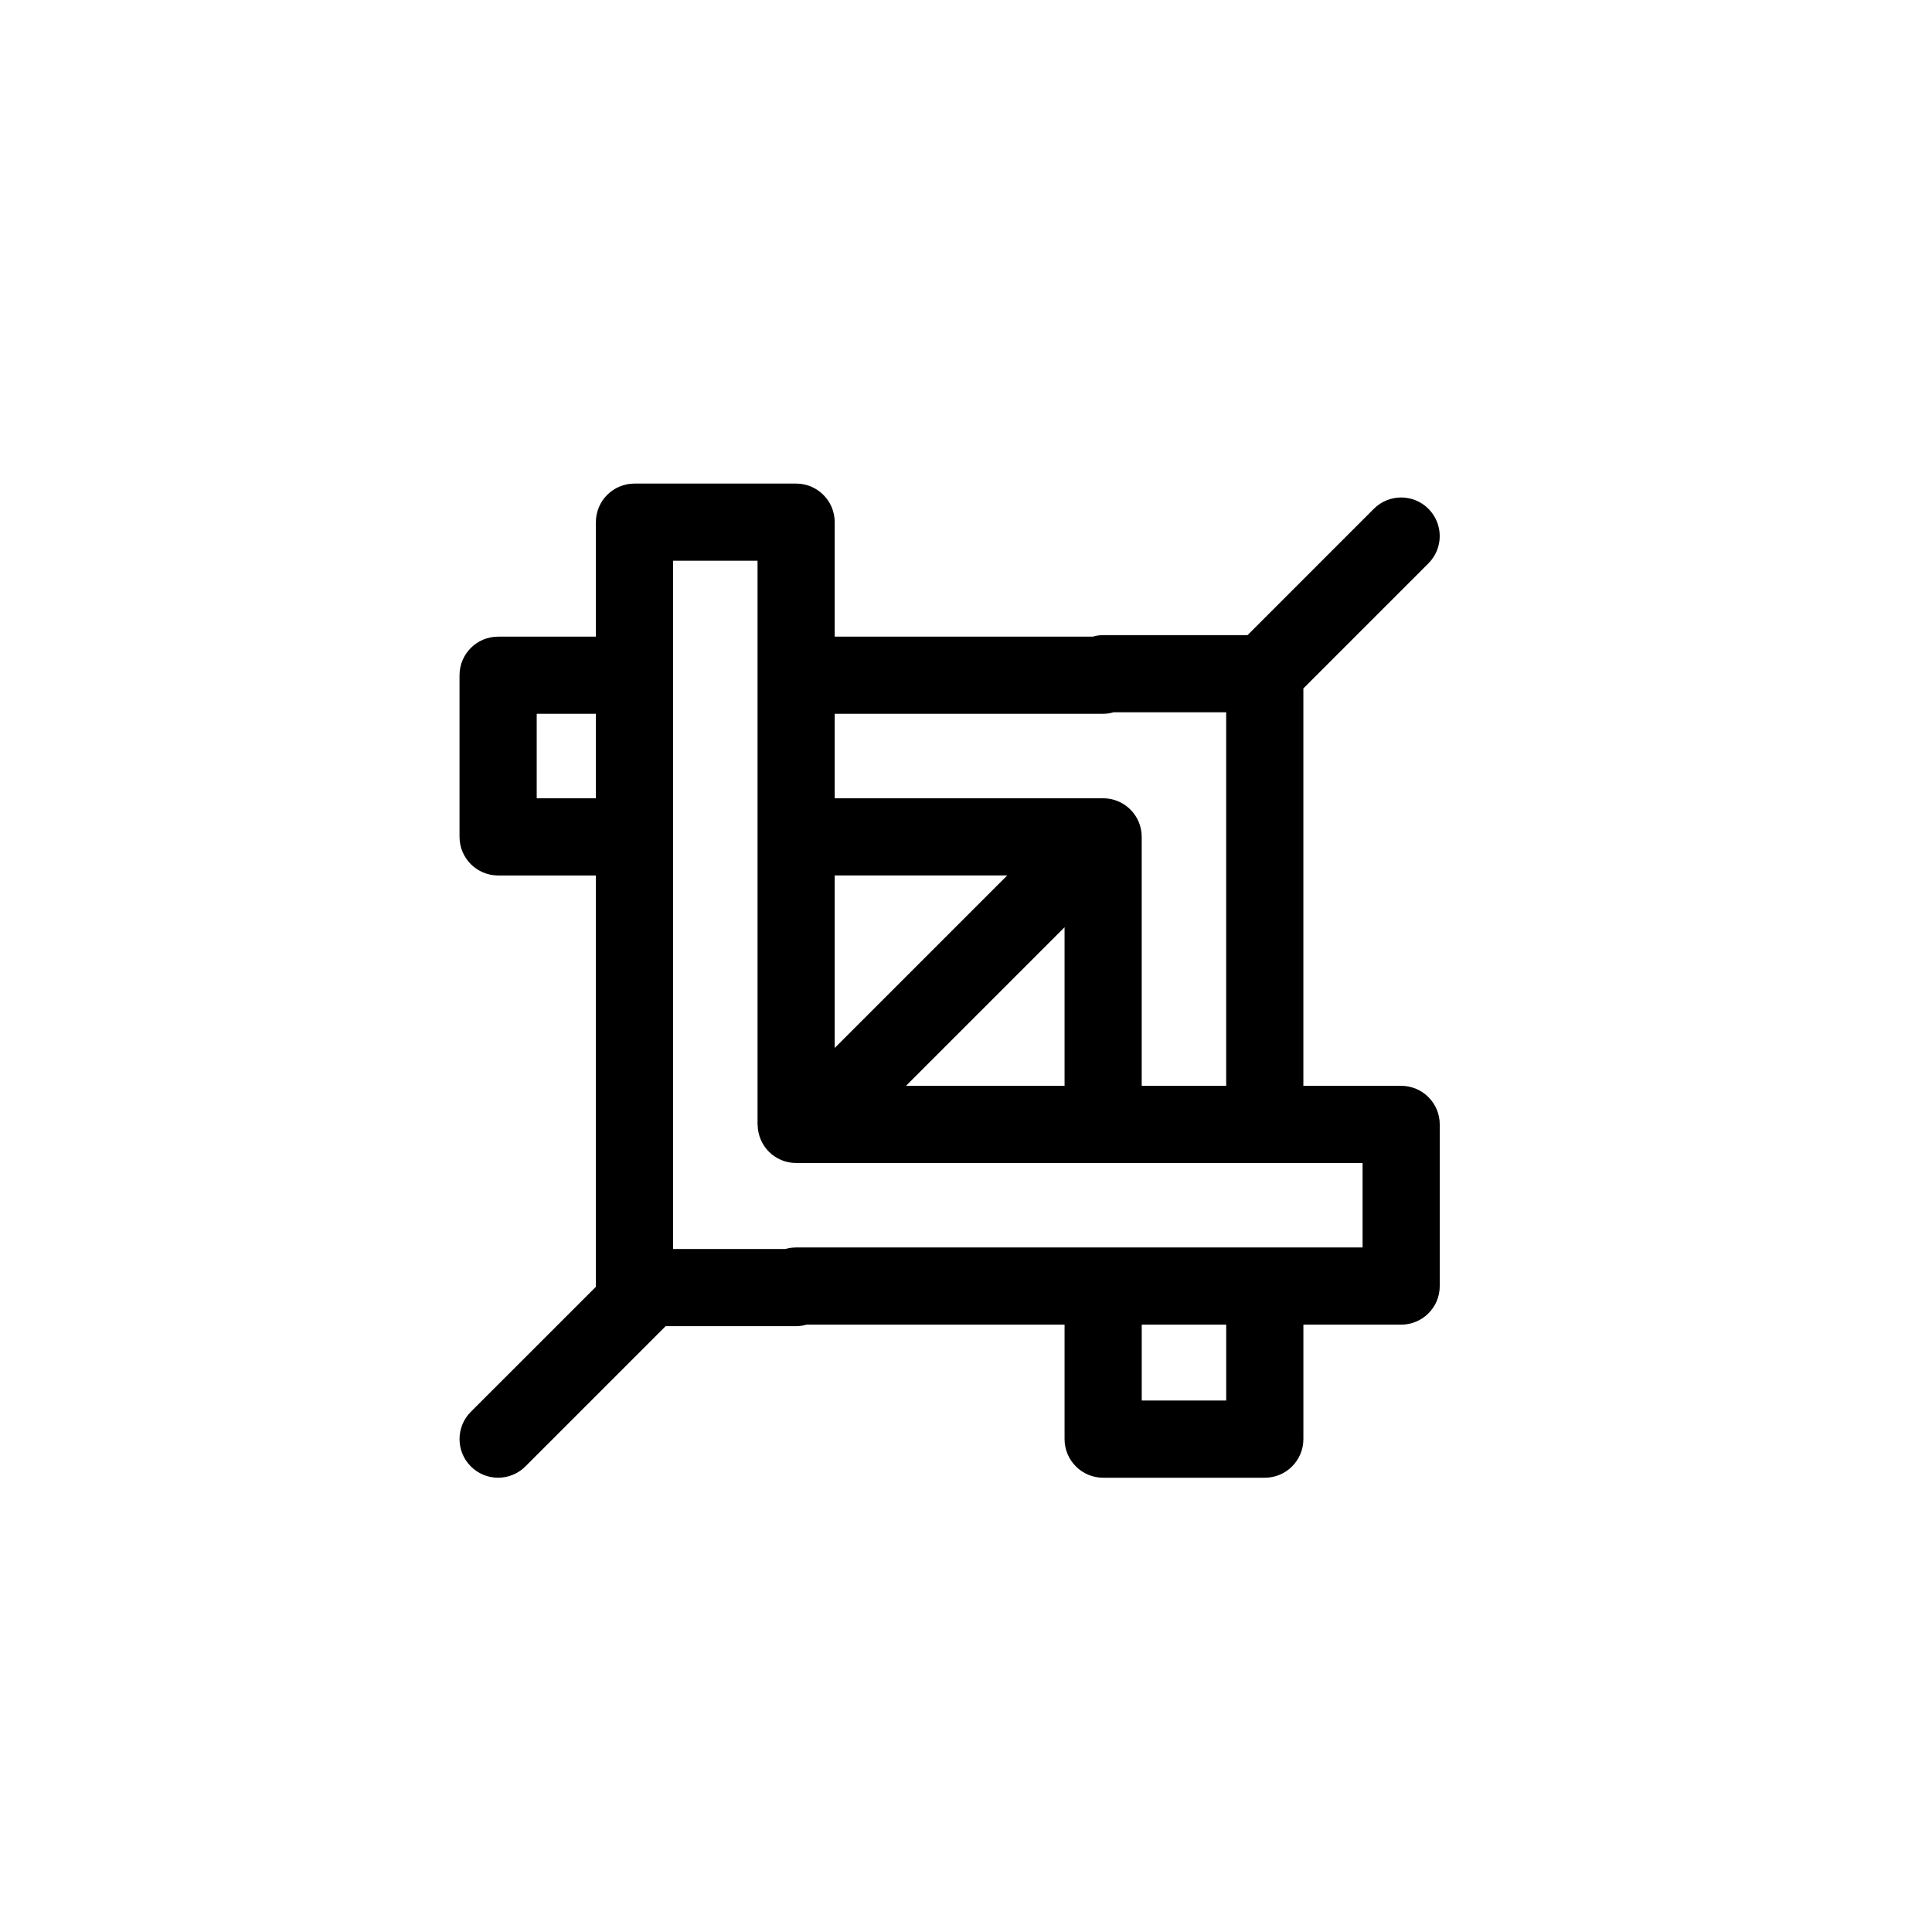 <?xml version="1.0" encoding="utf-8"?>
<!-- Generator: Adobe Illustrator 16.0.0, SVG Export Plug-In . SVG Version: 6.00 Build 0)  -->
<!DOCTYPE svg PUBLIC "-//W3C//DTD SVG 1.1//EN" "http://www.w3.org/Graphics/SVG/1.1/DTD/svg11.dtd">
<svg version="1.1" id="Layer_1" xmlns="http://www.w3.org/2000/svg" xmlns:xlink="http://www.w3.org/1999/xlink" x="0px" y="0px"
	 width="100px" height="100px" viewBox="0 0 100 100" enable-background="new 0 0 100 100" xml:space="preserve">
<path d="M72.522,56.202h-5.06v-20.57l6.473-6.473c0.78-0.779,0.78-2.043,0-2.824c-0.781-0.781-2.044-0.781-2.825,0l-6.539,6.54
	h-7.473c-0.186,0-0.364,0.026-0.534,0.078H43.204v-5.925c0-1.104-0.895-1.998-1.998-1.998H32.84c-1.103,0-1.997,0.895-1.997,1.998
	v5.925h-5.06c-1.103,0-1.998,0.893-1.998,1.998v8.365c0,1.105,0.895,1.998,1.998,1.998h5.06v21.29l-6.473,6.471
	c-0.78,0.781-0.78,2.045,0,2.826c0.39,0.39,0.902,0.586,1.413,0.586s1.022-0.196,1.412-0.586l7.259-7.259h6.753
	c0.186,0,0.364-0.026,0.534-0.078h13.361v5.925c0,1.104,0.895,1.998,1.998,1.998h8.366c1.104,0,1.997-0.895,1.997-1.998v-5.925h5.06
	c1.103,0,1.998-0.893,1.998-1.998V58.2C74.521,57.095,73.625,56.202,72.522,56.202z M27.78,41.318v-4.372h3.063v4.372H27.78z
	 M43.204,36.946h13.895c0.185,0,0.364-0.027,0.534-0.078h2.943h2.891v2.759v16.574h-4.372V43.999v-0.683
	c0-1.104-0.894-1.998-1.997-1.998h-0.972H43.204V36.946z M55.102,56.202h-8.208l8.208-8.209V56.202z M43.204,45.313h8.929
	l-8.929,8.929V45.313z M63.468,72.49h-4.372v-3.927h4.372V72.49z M70.525,64.569h-3.063h-3.995h-4.372h-3.995H41.207
	c-0.192,0-0.378,0.027-0.555,0.078h-2.203h-3.611v-2.039V45.313v-3.996v-4.372v-3.994v-3.927h4.372v3.927v3.994v4.372v3.996V58.2
	c0,0.012,0.006,0.02,0.006,0.03c0.018,1.089,0.899,1.967,1.991,1.967h1.691h12.204h3.995h4.372h3.995h3.063V64.569z"/>
</svg>
